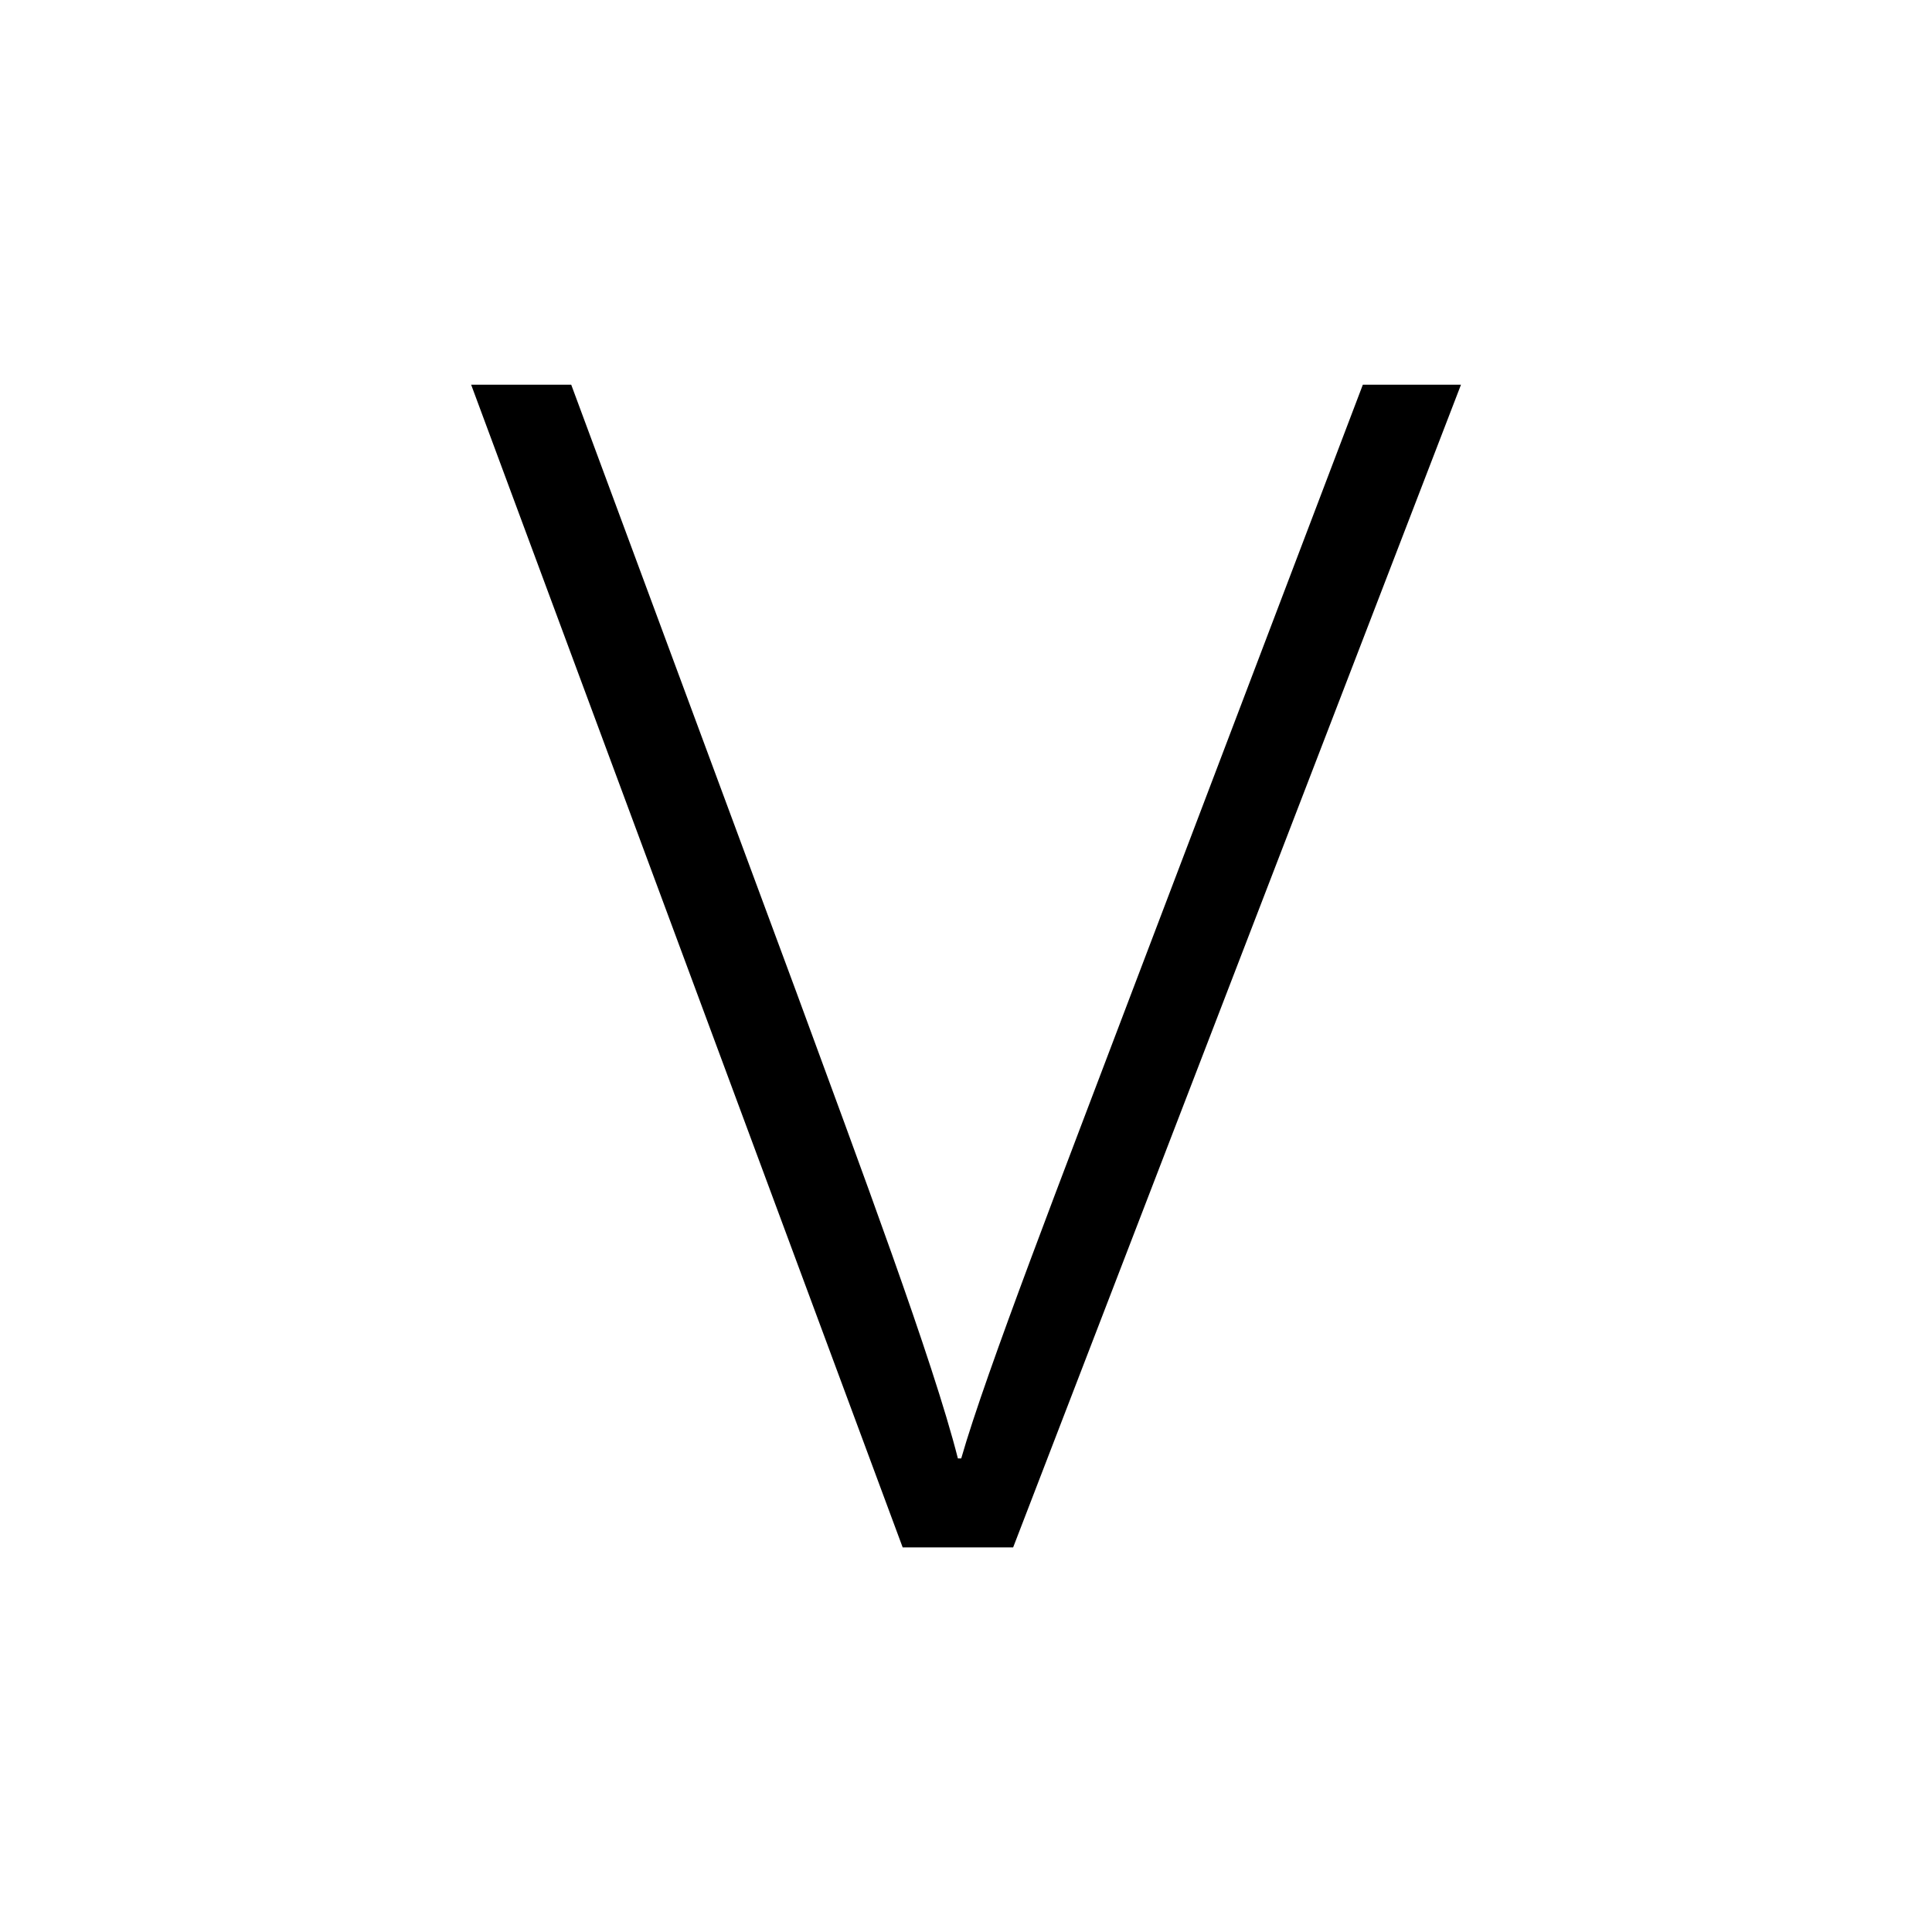 <?xml version="1.0" encoding="utf-8"?>
<!-- Generator: Adobe Illustrator 24.0.2, SVG Export Plug-In . SVG Version: 6.00 Build 0)  -->
<svg version="1.1" id="Calque_1" xmlns="http://www.w3.org/2000/svg" xmlns:xlink="http://www.w3.org/1999/xlink" x="0px" y="0px"
	 viewBox="0 0 150 150" style="enable-background:new 0 0 150 150;" xml:space="preserve">
<g>
	<path d="M70.08,120.13L36.58,29.87h7.77L61.8,76.95c5.01,13.65,10.63,28.64,12.57,36.28h0.26c1.93-6.74,8.06-22.5,13.08-35.77
		l18.1-47.59h7.62l-34.77,90.27H70.08z"/>
</g>
</svg>
